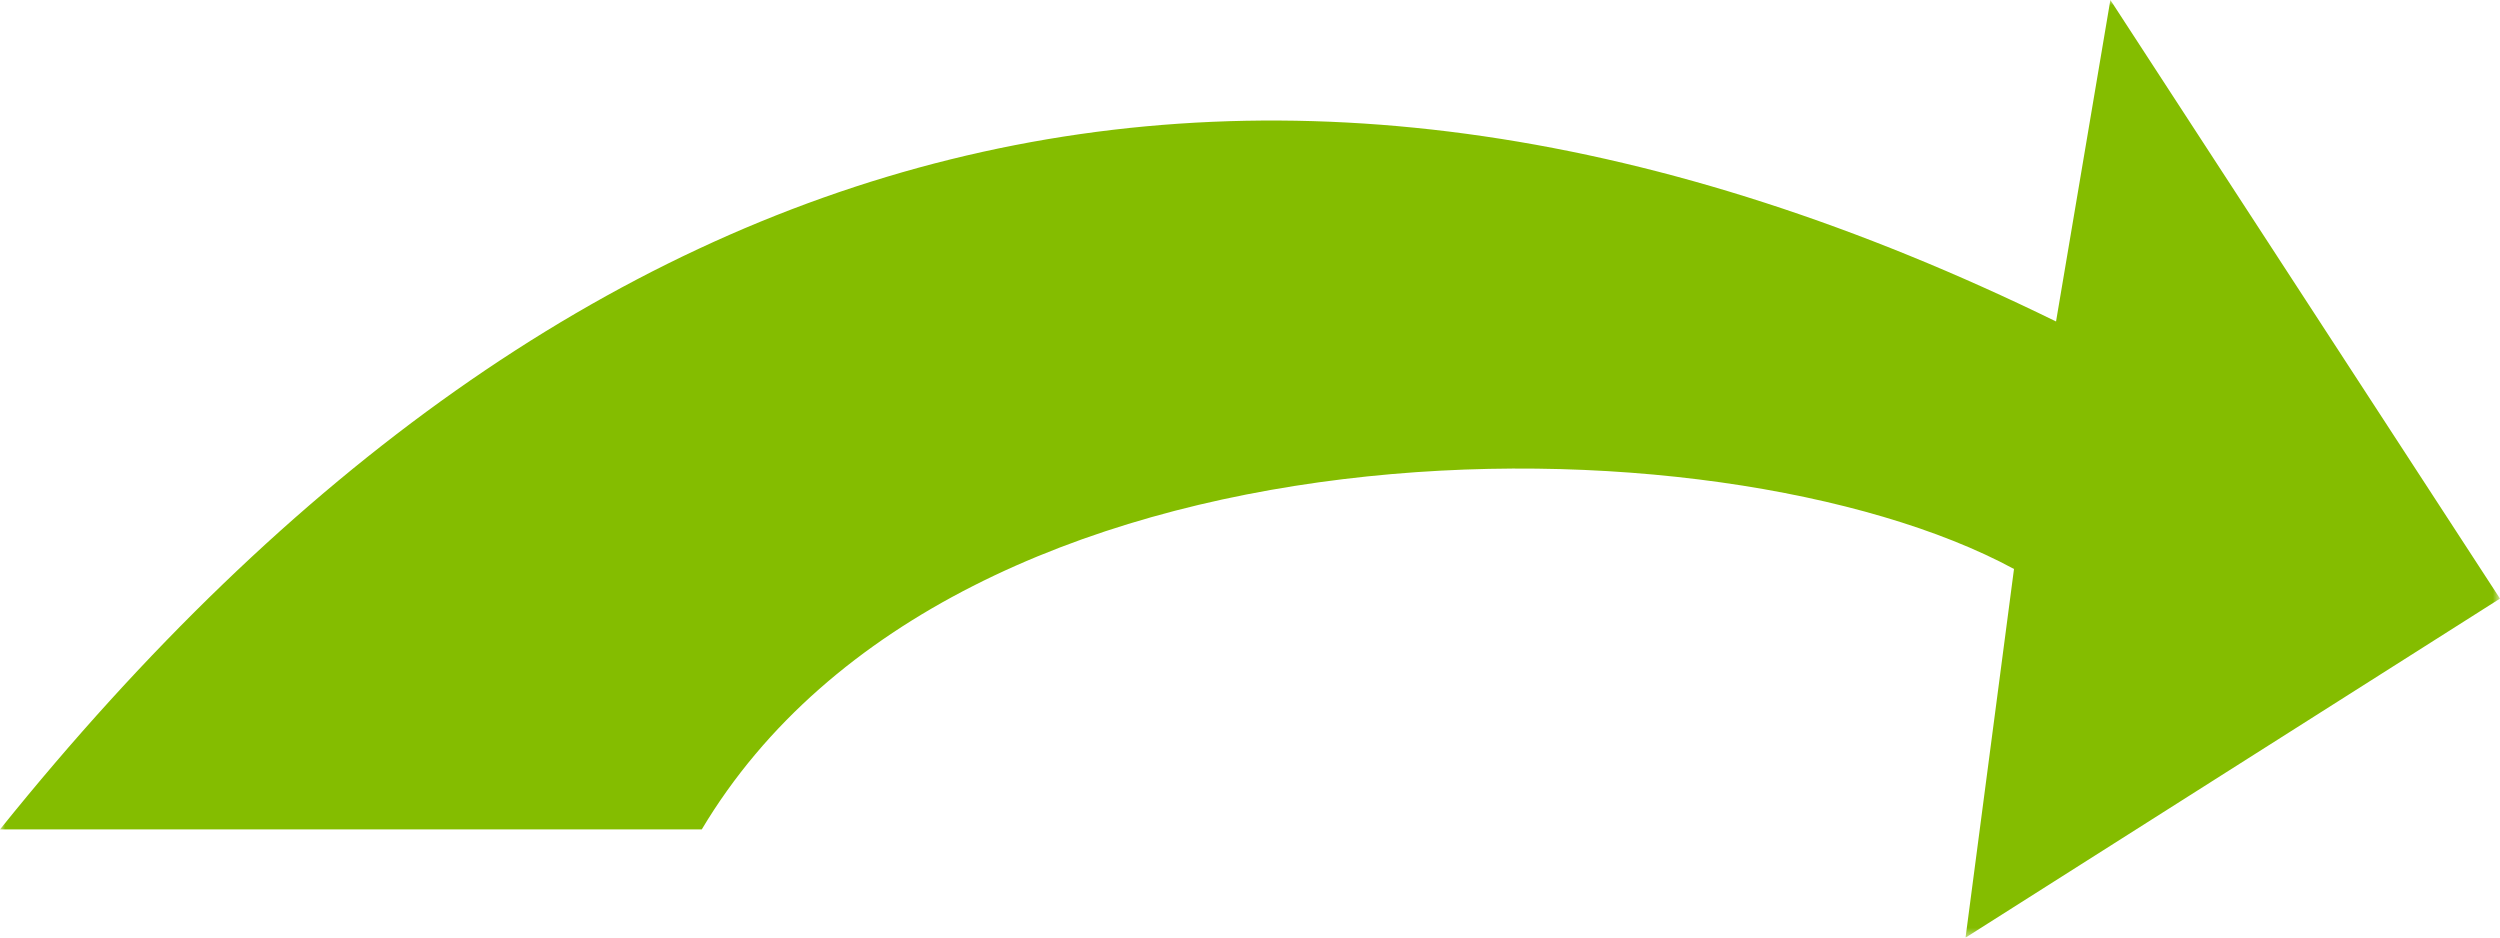 <svg xmlns="http://www.w3.org/2000/svg" xmlns:xlink="http://www.w3.org/1999/xlink" width="249.197px" height="93.463px" viewBox="0 0 249.197 93.463"><title>94CB492B-0A29-403E-8CBA-5CCB8D946E01</title><defs><polygon id="path-1" points="0 0 249.197 0 249.197 93.463 0 93.463"></polygon></defs><g id="Website-Relaunch" stroke="none" stroke-width="1" fill="none" fill-rule="evenodd"><g id="Solution_Infrastructure-PackagesEN" transform="translate(-784, -1482)"><g id="Group-48" transform="translate(313, 1371)"><g id="arrow-green_mirrow" transform="translate(471, 111)"><mask id="mask-2" fill="white"><use xlink:href="#path-1"></use></mask><g id="Clip-2"></g><path d="M0,82.675 C57.993,10.569 126.308,-6.433 204.944,32.044 L210.359,-0.001 L249.197,59.669 L195.922,93.463 C199.143,68.966 200.753,56.715 200.753,56.715 C171.391,40.827 95.375,40.074 69.951,82.675 C69.951,82.675 0,82.674 0,82.675" id="Fill-1" fill="#84BD00" mask="url(#mask-2)"></path></g></g></g></g></svg>